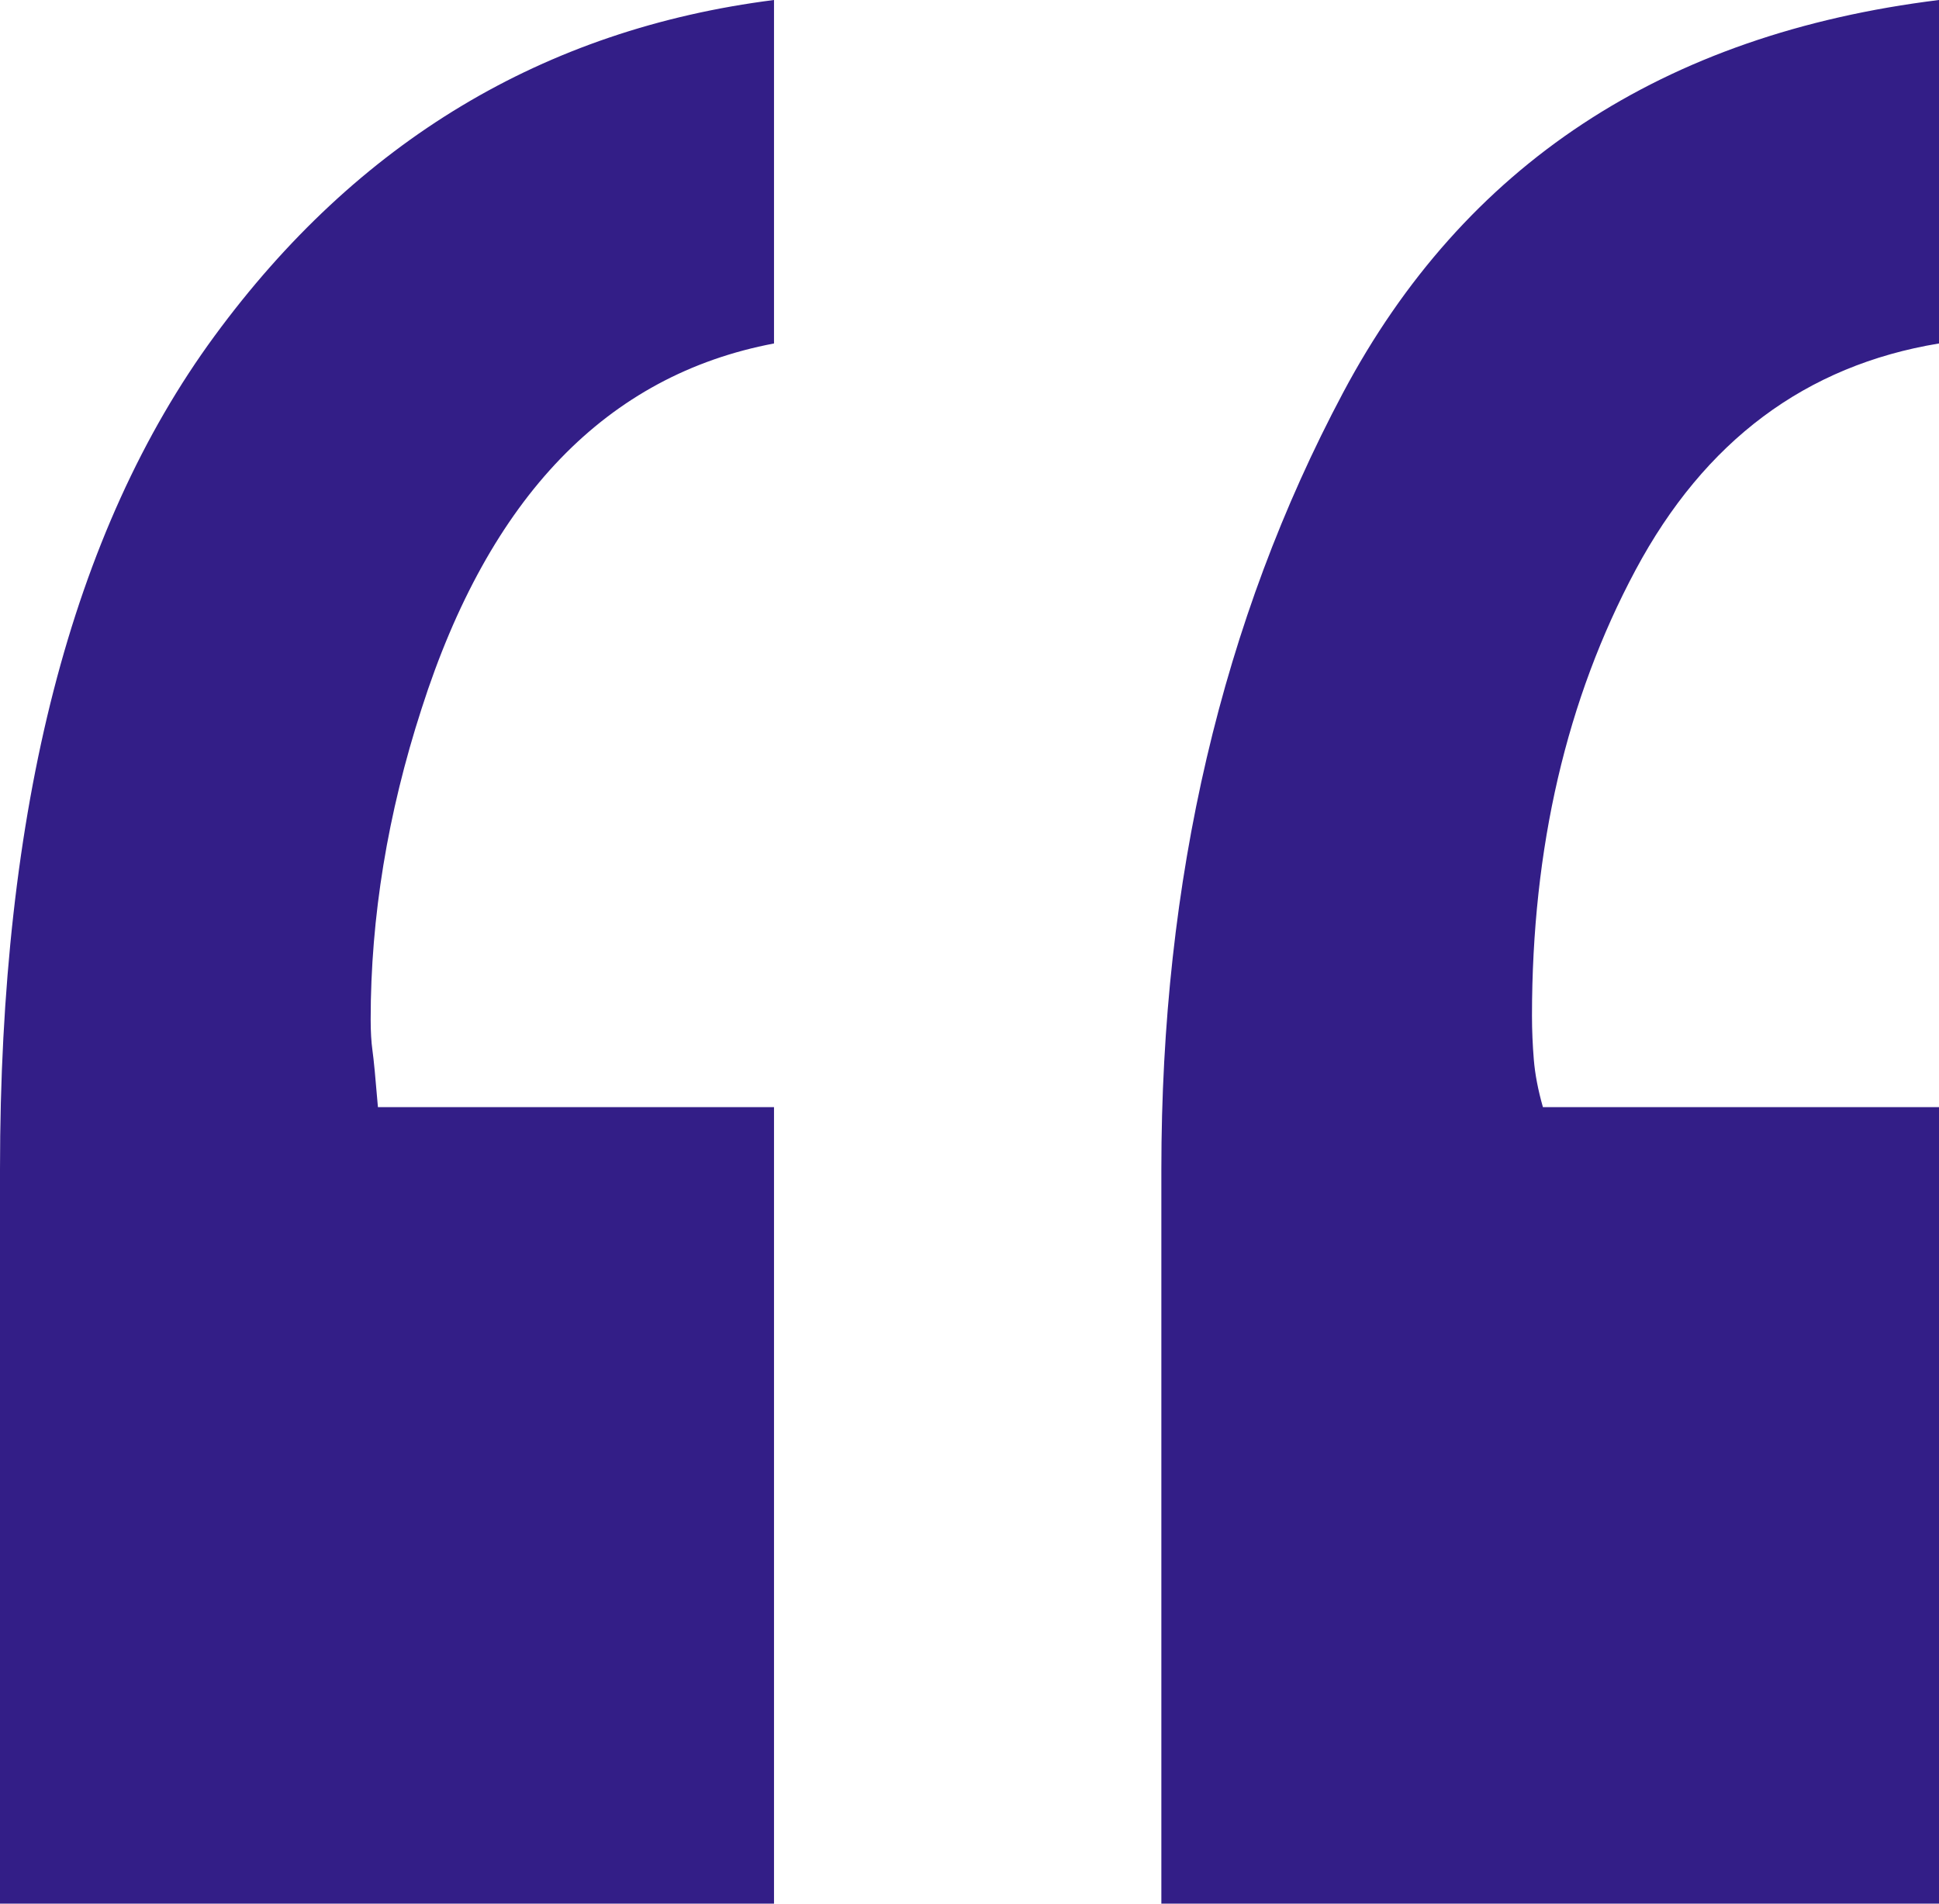 <?xml version="1.0" encoding="UTF-8"?>
<svg width="55px" height="54px" viewBox="0 0 55 54" version="1.1" xmlns="http://www.w3.org/2000/svg" xmlns:xlink="http://www.w3.org/1999/xlink">
    <title>“</title>
    <defs>
        <linearGradient x1="50%" y1="77.358%" x2="50%" y2="100%" id="linearGradient-1">
            <stop stop-color="#273494" offset="0%"></stop>
            <stop stop-color="#370178" offset="100%"></stop>
        </linearGradient>
        <linearGradient x1="50%" y1="77.358%" x2="50%" y2="100%" id="linearGradient-2">
            <stop stop-color="#331E87" offset="0%"></stop>
            <stop stop-color="#331E87" offset="100%"></stop>
        </linearGradient>
    </defs>
    <g id="Page-1" stroke="none" stroke-width="1" fill="none" fill-rule="evenodd">
        <g id="Transactions-Inside-Page" transform="translate(-293, -874)" fill="url(#linearGradient-2)" fill-rule="nonzero">
            <g id="“" transform="translate(293, 874)">
                <path d="M21.955,9.743 C17.214,10.641 13.881,14.096 11.957,20.107 C10.995,23.079 10.514,26.015 10.514,28.917 C10.514,29.263 10.531,29.557 10.565,29.798 C10.6,30.04 10.651,30.576 10.72,31.405 L21.955,31.405 L21.955,54 L0,54 L0,33.167 C0,22.94 2.027,15.063 6.082,9.536 C10.136,4.008 15.427,0.829 21.955,0 L21.955,9.743 Z M55,9.743 C51.221,10.365 48.352,12.507 46.393,16.169 C44.435,19.831 43.455,24.046 43.455,28.814 C43.455,29.228 43.473,29.643 43.507,30.058 C43.541,30.472 43.627,30.921 43.765,31.405 L55,31.405 L55,54 L32.942,54 L32.942,33.167 C32.942,24.944 34.659,17.603 38.095,11.142 C41.531,4.681 47.166,0.967 55,0 L55,9.743 Z" id="Shape"></path>
            </g>
        </g>
    </g>
</svg>